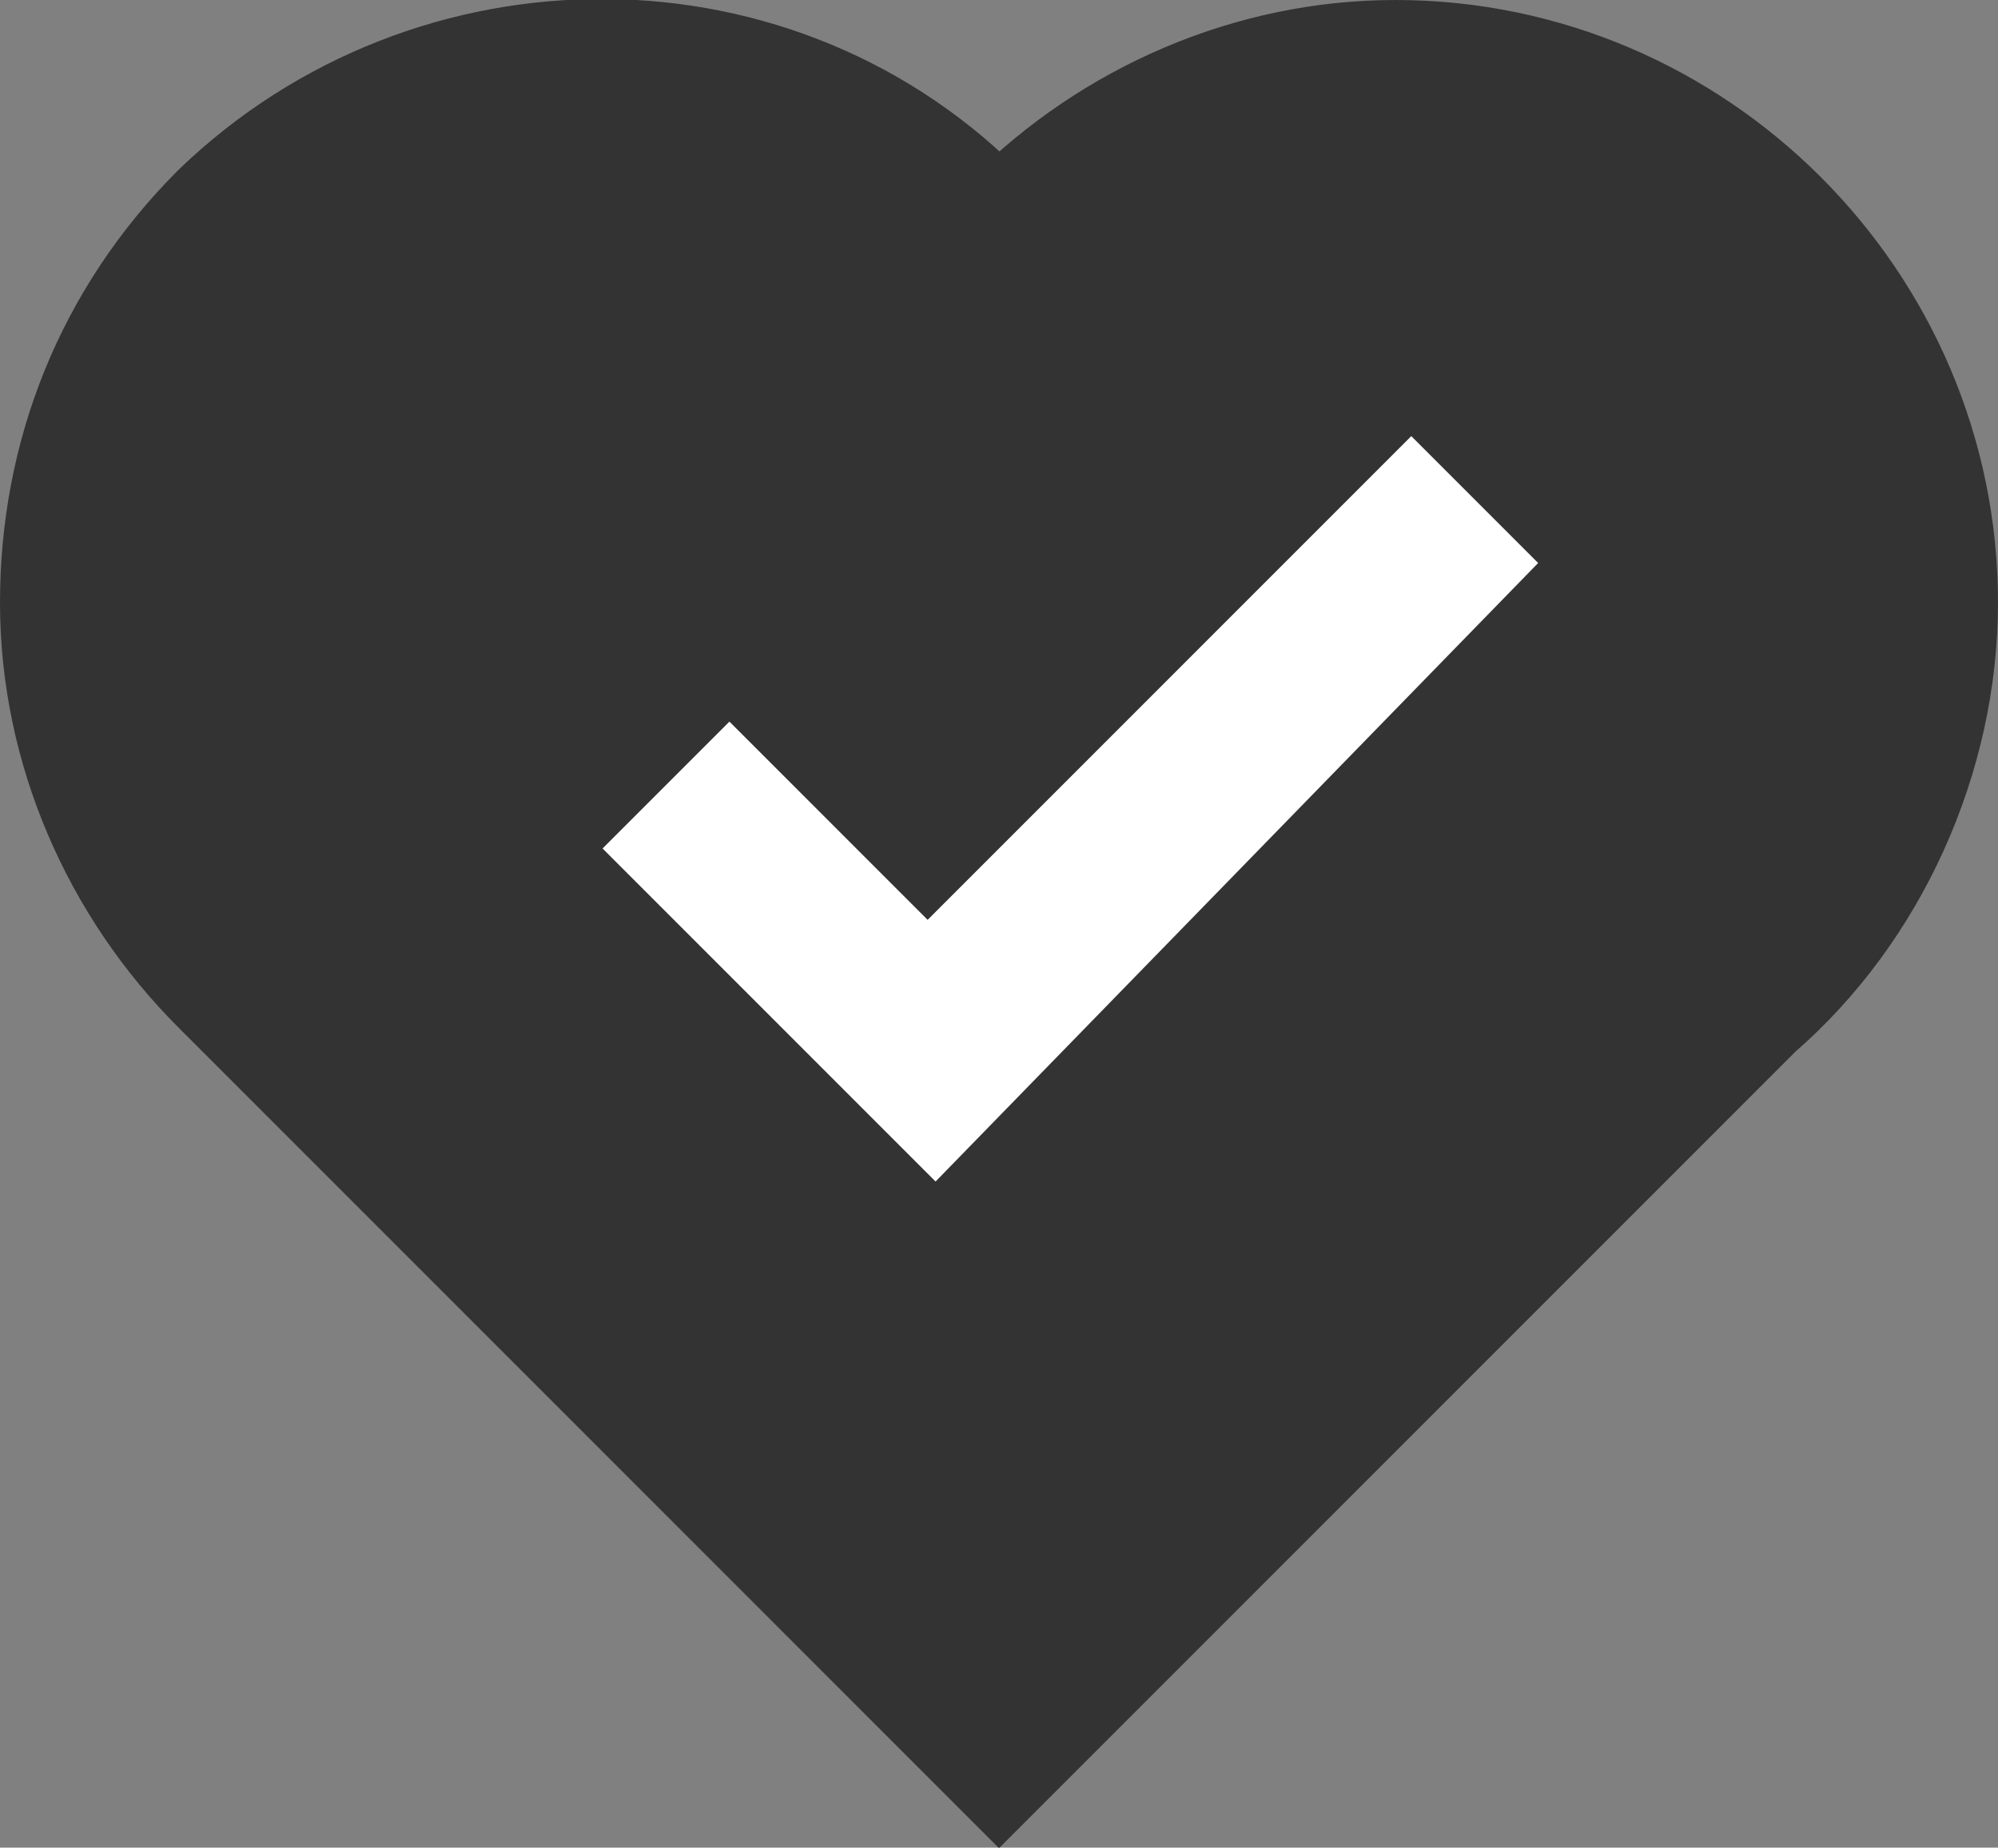 <?xml version="1.0" encoding="utf-8"?>
<!-- Generator: Adobe Illustrator 28.2.0, SVG Export Plug-In . SVG Version: 6.00 Build 0)  -->
<svg version="1.1" id="Layer_1" xmlns="http://www.w3.org/2000/svg" xmlns:xlink="http://www.w3.org/1999/xlink" x="0px" y="0px"
	 viewBox="0 0 25.2 23.3" style="enable-background:new 0 0 25.2 23.3;" xml:space="preserve">
<rect x="0" y="0" width="25.2" height="23.3" fill="#808080" stroke="none"/>
<style type="text/css">
	.st0{fill:#333333;stroke:#333333;stroke-miterlimit:10;}
	.st1{fill:#FFFFFF;}
</style>
<path class="st0" d="M24.7,7.6c0-3.9-3.2-7.1-7.1-7.1c-1.9,0-3.7,0.8-5,2.1c-2.7-2.8-7.2-2.8-10-0.1C1.2,3.9,0.5,5.7,0.5,7.6
	s0.8,3.7,2.1,5l10,10l9.7-9.7C23.8,11.6,24.7,9.6,24.7,7.6z"/>
<g>
	<path class="st1" d="M11.8,14.9l-4.2-4.2l1.6-1.6l2.5,2.5l6.1-6.1l1.6,1.6L11.8,14.9z"/>
</g>
</svg>
